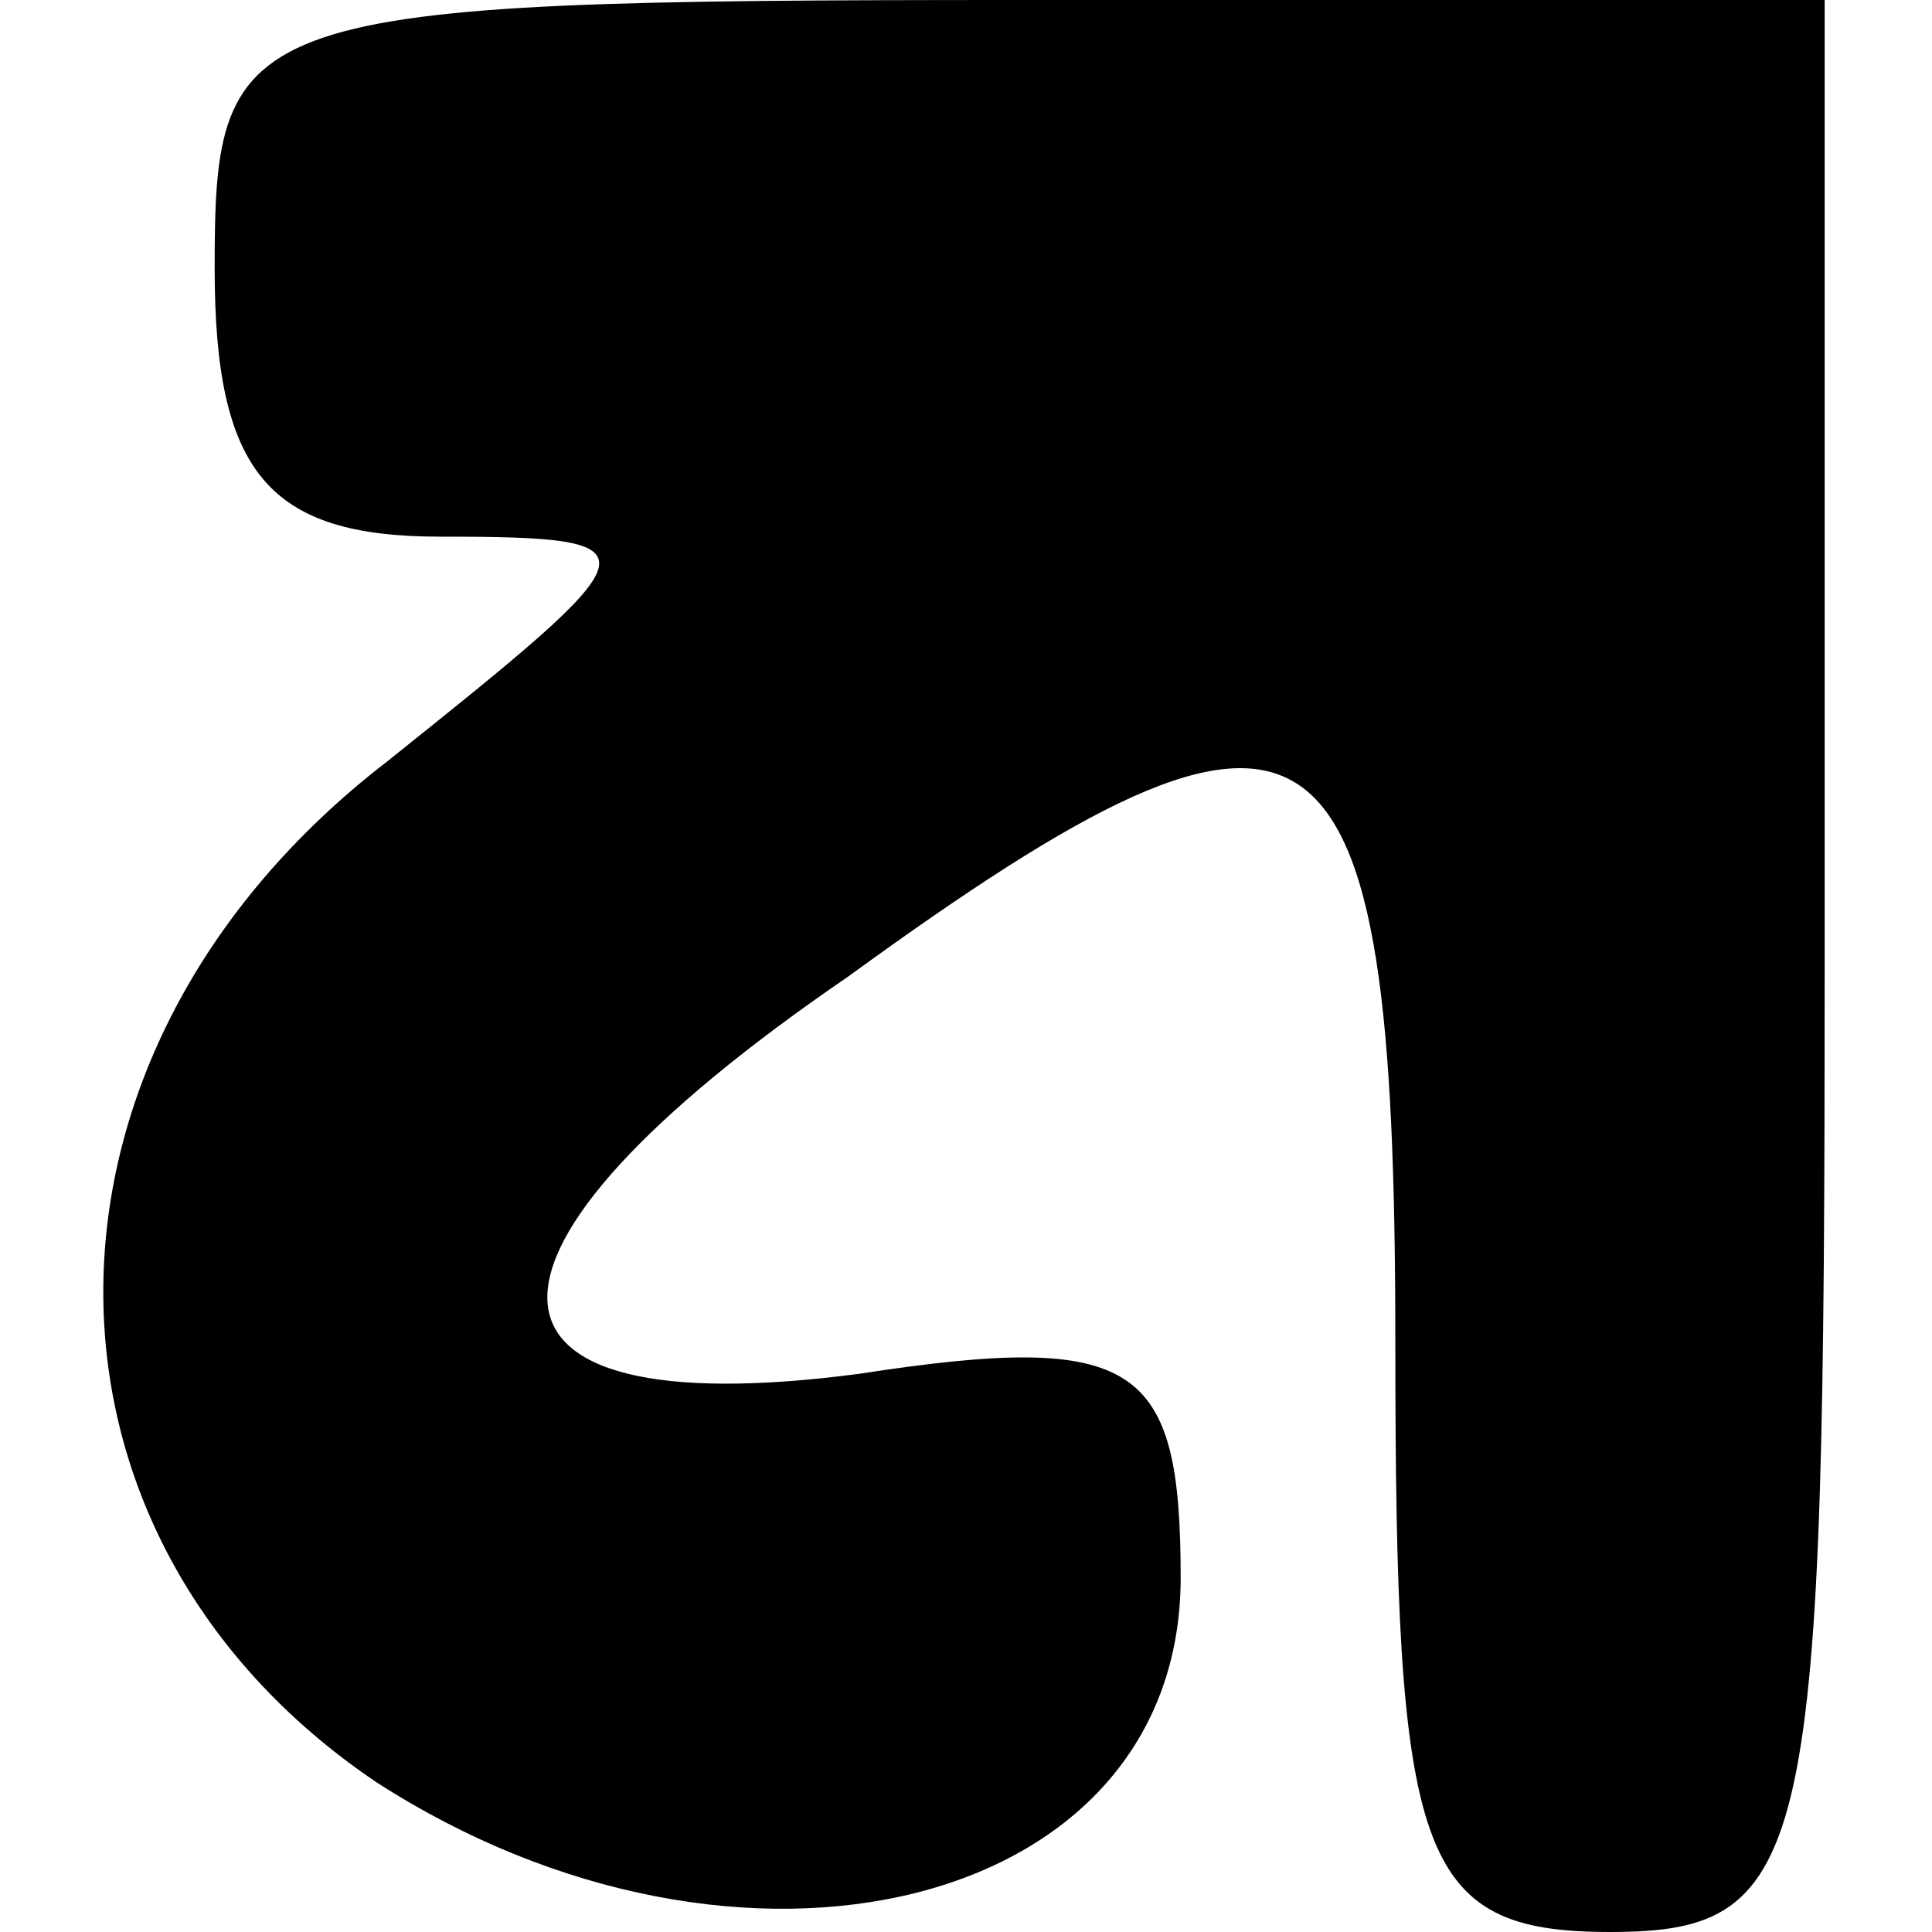 <?xml version="1.0" standalone="no"?>
<!DOCTYPE svg PUBLIC "-//W3C//DTD SVG 20010904//EN"
 "http://www.w3.org/TR/2001/REC-SVG-20010904/DTD/svg10.dtd">
<svg version="1.0" xmlns="http://www.w3.org/2000/svg"
 width="18pt" height="18pt" viewBox="0 0 18 18"
 preserveAspectRatio="xMidYMid meet">

<g transform="translate(0,18) scale(0.1,-0.1)"
fill="#000000" stroke="none">
<path d="M20 155 c0 -19 5 -25 21 -25 21 0 20 -1 -5 -21 -35 -27 -35 -72 -1
-95 34 -22 75 -12 75 19 0 20 -4 23 -30 19 -38 -5 -39 11 -1 37 44 32 51 27
51 -34 0 -48 2 -55 20 -55 19 0 20 7 20 90 l0 90 -75 0 c-73 0 -75 -1 -75 -25z"/>
</g>
</svg>
